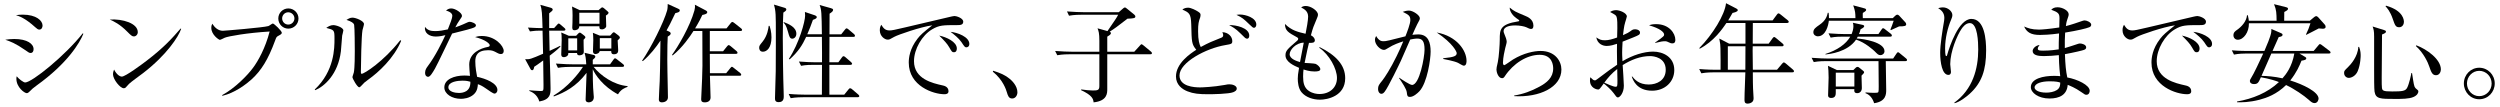 <?xml version="1.0" encoding="utf-8"?>
<!-- Generator: Adobe Illustrator 22.1.0, SVG Export Plug-In . SVG Version: 6.00 Build 0)  -->
<svg version="1.1" id="レイヤー_1" xmlns="http://www.w3.org/2000/svg" xmlns:xlink="http://www.w3.org/1999/xlink" x="0px"
	 y="0px" width="702px" height="30px" viewBox="0 0 702 30" style="enable-background:new 0 0 702 30;" xml:space="preserve">
<g>
	<g>
		<path d="M8.619,14.88c-0.42,0-0.69-0.21-1.44-0.75c-2.88-2.01-4.35-2.52-5.7-2.97c0.81-0.12,1.5-0.21,2.55-0.21
			c3.63,0,5.4,1.38,5.4,2.85C9.429,14.49,9.099,14.88,8.619,14.88z M11.019,8.31c-0.33,0-0.66-0.24-1.08-0.63
			c-2.91-2.64-4.589-3.15-5.459-3.42c0.66-0.09,1.17-0.15,1.89-0.15c3.84,0,5.58,1.71,5.58,3.06
			C11.949,7.62,11.739,8.31,11.019,8.31z M10.329,23.97c-1.14,0.84-1.26,0.96-2.04,1.74c-0.21,0.24-0.51,0.45-0.78,0.45
			c-0.63,0-2.91-1.65-2.91-4.05c0-0.24,0.03-0.42,0.09-0.69c0.6,0.78,1.92,1.74,2.37,1.74c1.92,0,11.31-7.62,16.169-13.8l0.18,0.12
			C22.388,12.06,18.938,17.79,10.329,23.97z"/>
		<path d="M37.581,10.23c-0.51,0-0.87-0.36-1.83-1.32c-2.1-2.13-3.78-2.91-4.92-3.42c3.6-0.24,7.86,1.05,7.86,3.54
			C38.69,9.69,38.181,10.23,37.581,10.23z M40.19,20.52c-0.63,0.48-3.45,2.52-3.96,3.03c-0.15,0.15-0.81,0.9-0.96,1.05
			c-0.12,0.12-0.36,0.18-0.51,0.18c-1.05,0-3.03-2.52-3.03-3.93c0-0.54,0.18-0.99,0.3-1.32c0.69,1.35,1.56,1.98,2.19,1.98
			c0.99,0,5.64-3.45,6.93-4.44c4.83-3.69,7.14-6.27,9.57-9.06l0.15,0.09C50.15,10.29,46.79,15.45,40.19,20.52z"/>
		<path d="M78.176,10.051c-0.54,0.3-0.57,0.36-0.93,1.35c-1.98,5.37-3.87,8.37-6.57,10.86c-1.53,1.38-4.74,3.84-8.25,4.649
			l-0.03-0.21c3.6-1.95,7.14-5.58,8.67-7.68c1.41-1.89,3.45-5.52,4.649-10.169c-6.18,0.36-11.609,1.32-12.599,1.74
			c-0.21,0.09-1.17,0.6-1.38,0.6c-0.27,0-2.4-1.41-2.4-3.36c0-0.54,0.12-0.87,0.27-1.17c0.66,1.05,1.65,1.98,2.97,1.98
			c0.42,0,11.339-0.9,12.779-1.32c0.24-0.06,1.05-0.72,1.26-0.72c0.33,0,2.52,2.07,2.52,2.61C79.136,9.51,78.806,9.72,78.176,10.051
			z M80.966,8.04c-1.56,0-2.82-1.26-2.82-2.85c0-1.56,1.26-2.82,2.82-2.82s2.85,1.26,2.85,2.82
			C83.816,6.781,82.526,8.04,80.966,8.04z M80.937,3.45c-0.96,0-1.71,0.78-1.71,1.71c0,0.96,0.75,1.74,1.71,1.74
			s1.74-0.78,1.74-1.74C82.676,4.231,81.896,3.45,80.937,3.45z"/>
		<path d="M96.083,9.99c-0.06,0.69-0.3,3.78-0.36,4.41c-0.78,6.45-4.65,9.87-7.2,10.919l-0.15-0.18c5.55-5.22,5.55-11.7,5.55-14.22
			c0-2.49-0.03-2.49-2.31-3.09c0.48-0.33,1.14-0.78,1.98-0.78c0.78,0,2.82,0.66,2.82,1.5C96.414,8.79,96.114,9.781,96.083,9.99z
			 M103.374,22.38c-1.02,0.72-1.11,0.84-1.89,1.68c-0.15,0.15-0.42,0.45-0.6,0.45c-0.57,0-1.92-2.459-1.92-2.85
			c0-0.21,0.36-1.11,0.39-1.32c0.27-1.26,0.27-5.16,0.27-5.97c0-1.11-0.03-6.66-0.18-7.38c-0.12-0.54-0.72-0.93-2.16-1.41
			c0.39-0.24,0.99-0.63,1.68-0.63c0.9,0,3.24,0.9,3.24,1.8c0,0.27-0.36,1.47-0.42,1.71c-0.3,1.53-0.45,9.93-0.45,11.76
			c0,0.12,0,0.51,0.21,0.51c0.72,0,6.15-3.45,10.859-9.45l0.24,0.18C110.603,16.38,106.283,20.31,103.374,22.38z"/>
		<path d="M133.164,7.71c-0.48,0.24-2.82,0.9-6.209,1.71c-0.78,1.56-4.05,8.52-4.83,9.87c-0.69,1.17-1.32,2.28-1.92,2.28
			c-0.21,0-0.84-0.12-0.84-1.14c0-0.84,0.42-1.38,0.72-1.8c2.16-2.85,4.08-6.81,4.979-8.76c-0.66,0.15-1.56,0.39-2.7,0.39
			c-1.77,0-3.27-0.93-3.03-2.73c0.72,1.02,1.71,1.2,2.91,1.2c1.08,0,2.31-0.21,3.51-0.48c0.69-1.71,1.26-3.18,1.26-3.81
			c0-0.33-0.18-1.05-1.77-1.47c0.45-0.39,0.87-0.6,1.47-0.6c1.17,0,3,1.26,3,2.04c0,0.3,0,0.3-0.75,1.38
			c-0.42,0.6-0.66,1.02-1.11,1.89c0.6-0.21,1.62-0.57,2.25-0.87c1.32-0.6,1.47-0.69,1.83-0.69c0.39,0,1.71,0.42,1.71,0.99
			C133.644,7.41,133.404,7.591,133.164,7.71z M140.664,15.18c-0.18,0-0.51-0.03-1.05-0.33c-1.02-0.54-1.38-0.75-2.55-0.75
			c-3.15,0-3.6,1.71-3.6,3.12c0,1.74,0.33,3.42,0.51,4.35c2.4,0.51,5.7,1.77,5.7,3.72c0,0.45-0.3,0.99-0.84,0.99
			c-0.36,0-1.56-0.84-2.31-1.38c-1.2-0.84-1.74-1.05-2.34-1.26c-0.03,0.63-0.09,1.89-1.14,2.85c-1.229,1.14-2.939,1.26-3.629,1.26
			c-2.49,0-4.65-1.35-4.65-3.21c0-2.25,2.73-3.33,5.64-3.33c0.66,0,1.11,0.06,1.56,0.09c-0.09-1.05-0.21-2.46-0.21-3.15
			c0-3.3,3.18-4.59,5.25-4.98c0.24-0.06,0.51-0.12,0.51-0.48c0-0.39-1.08-1.5-4.11-2.28c0.45-0.15,1.02-0.3,1.92-0.3
			c3.72,0,6.12,2.79,6.12,4.2C141.443,14.85,141.144,15.18,140.664,15.18z M129.834,22.65c-1.14,0-3.93,0.24-3.93,1.86
			c0,1.26,1.92,1.59,2.94,1.59c1.05,0,3.33-0.27,3.24-3.15C131.514,22.8,131.034,22.65,129.834,22.65z"/>
		<path d="M158.289,8.611h-4.08l0.12,5.669c1.92-0.87,2.28-1.08,2.94-1.41l0.12,0.18c-0.42,0.45-1.02,1.05-3.03,2.58
			c0.15,5.07,0.24,7.8,0.24,9.12c0,1.59,0,3.18-3.15,3.75c-0.6-2.1-2.25-2.73-2.82-2.97v-0.18c0.45,0.03,2.52,0.21,3.18,0.21
			c0.81,0,0.81-0.09,0.81-1.71c0-1.74-0.06-5.04-0.09-6.87c-1.5,1.11-2.01,1.44-2.52,1.77c-0.09,0.45-0.18,0.96-0.54,0.96
			s-0.42-0.18-0.57-0.45l-1.44-2.64c1.26,0.09,1.65-0.06,5.04-1.53l-0.15-6.479h-0.99c-0.45,0-1.47,0.03-2.55,0.21l-0.57-1.08
			c1.62,0.12,3.51,0.15,3.6,0.15h0.51c-0.12-3.99-0.15-5.25-0.63-6.54l2.79,0.78c0.57,0.15,0.69,0.36,0.69,0.57
			c0,0.24-0.24,0.48-0.99,1.05v4.14h1.38l0.9-0.99c0.12-0.15,0.27-0.3,0.39-0.3c0.15,0,0.3,0.12,0.54,0.33l1.05,0.9
			c0.18,0.18,0.3,0.27,0.3,0.48C158.769,8.58,158.499,8.611,158.289,8.611z M173.528,26.49c-4.26-2.28-6.36-5.459-7.08-7.05
			c0,1.17,0,4.77,0.24,7.11c0.03,0.18,0.06,0.51,0.06,0.72c0,1.44-1.32,1.47-1.44,1.47c-0.15,0-0.87-0.03-0.87-0.78
			c0-1.08,0.27-6.3,0.27-7.5c-2.85,3.78-6.06,5.49-9.209,6.63l-0.06-0.24c4.05-2.43,6.96-6.06,8.25-8.07h-3.479
			c-0.72,0-2.22,0.03-3.54,0.27l-0.57-1.2c2.34,0.18,4.08,0.21,4.59,0.21h3.93c-0.12-1.89-0.18-2.13-0.48-3.24l2.61,0.63
			c0.24,0.06,0.42,0.24,0.42,0.51c0,0.21-0.42,0.57-0.72,0.84v1.26h4.859l0.93-1.29c0.18-0.24,0.3-0.39,0.45-0.39
			c0.24,0,0.39,0.18,0.57,0.3l1.68,1.32c0.12,0.09,0.3,0.27,0.3,0.45c0,0.3-0.3,0.33-0.45,0.33h-8.1c1.98,2.46,5.58,5.04,9.51,5.4
			l0.03,0.21C175.418,24.69,174.368,25.08,173.528,26.49z M163.869,11.16c-0.03,0.54,0.06,2.97,0.06,3.45c0,0.9-1.17,0.93-1.23,0.93
			c-0.63,0-0.66-0.39-0.66-0.66h-2.46c0,0.27,0,0.42-0.09,0.57c-0.21,0.39-0.75,0.6-1.14,0.6c-0.75,0-0.75-0.57-0.75-0.84
			c0-0.6,0.12-3.3,0.12-3.84c0-1.38-0.03-1.68-0.12-2.25l2.13,0.93h2.04l0.6-0.63c0.18-0.18,0.3-0.27,0.45-0.27
			c0.09,0,0.27,0.12,0.33,0.15l0.93,0.72c0.03,0.03,0.3,0.24,0.3,0.45C164.378,10.65,164.079,10.95,163.869,11.16z M162.069,10.77
			h-2.49v3.39h2.49V10.77z M170.138,4.35c0.03,0.48,0.09,2.58,0.09,3c0,0.45-0.66,0.9-1.14,0.9c-0.78,0-0.78-0.3-0.78-0.87h-5.64
			c-0.03,1.05-1.17,1.11-1.32,1.11c-0.27,0-0.66-0.03-0.66-0.75c0-0.21,0.06-1.17,0.06-1.38c0.03-0.54,0.03-1.23,0.03-1.98
			c0-1.08-0.03-1.59-0.15-2.55l2.16,1.02h5.28l0.63-0.54c0.12-0.12,0.27-0.24,0.39-0.24s0.27,0.03,0.51,0.24l0.84,0.72
			c0.24,0.21,0.45,0.42,0.45,0.54C170.888,3.87,170.408,4.231,170.138,4.35z M168.338,3.571h-5.67v3.09h5.67V3.571z M173.438,11.34
			c0,0.45,0.15,2.37,0.15,2.76c0,0.42-0.09,1.14-1.2,1.14c-0.81,0-0.75-0.63-0.75-0.9h-3.24c-0.12,0.69-0.99,0.84-1.2,0.84
			c-0.51,0-0.69-0.39-0.69-0.78c0-0.48,0.09-2.67,0.09-3.12c0-1.02-0.06-1.62-0.12-2.07l1.92,0.78h2.94l0.63-0.69
			c0.12-0.15,0.27-0.24,0.39-0.24s0.24,0.09,0.36,0.18l1.02,0.78c0.18,0.12,0.33,0.39,0.33,0.51
			C174.068,10.8,173.768,11.04,173.438,11.34z M171.668,10.71h-3.24v2.91h3.24V10.71z"/>
		<path d="M187.917,8.88c0.06,0.03,0.42,0.21,0.42,0.54c0,0.36-0.48,0.63-0.84,0.87c-0.06,1.29-0.12,2.76-0.12,6.39
			c0,0.81,0.06,5.4,0.15,8.97c0,0.57,0.03,1.29,0.03,1.68c0,1.08-1.05,1.41-1.65,1.41c-0.81,0-0.9-0.48-0.9-0.81
			c0-0.81,0.21-4.38,0.24-5.13c0.09-2.28,0.09-3.18,0.21-11.399c-1.17,1.77-2.88,4.02-4.95,5.76l-0.21-0.12
			c2.52-3.629,6.09-10.77,7.02-14.069c0.15-0.51,0.18-1.23,0.18-1.86l2.91,1.32c0.3,0.12,0.48,0.27,0.48,0.48
			c0,0.42-0.36,0.57-1.26,0.78c-1.17,2.52-1.92,3.9-2.46,4.86L187.917,8.88z M194.727,8.7c-0.9,1.44-3.06,4.62-5.85,6.87l-0.18-0.15
			c1.77-2.46,5.04-7.98,6.3-12.479c0.12-0.45,0.21-1.05,0.12-1.62l3.09,1.62c0.15,0.09,0.39,0.24,0.39,0.45
			c0,0.51-0.66,0.66-1.38,0.81c-0.36,0.78-0.93,1.95-2.04,3.78h8.82l1.17-1.47c0.18-0.21,0.33-0.36,0.45-0.36
			c0.15,0,0.42,0.18,0.57,0.3l1.89,1.5c0.12,0.09,0.3,0.24,0.3,0.45c0,0.27-0.27,0.3-0.48,0.3h-8.58v5.7h3.72l1.11-1.38
			c0.18-0.21,0.33-0.36,0.48-0.36c0.15,0,0.39,0.18,0.54,0.3l1.65,1.38c0.15,0.15,0.27,0.27,0.27,0.48c0,0.27-0.24,0.3-0.45,0.3
			h-7.32c0,0.87,0.03,4.65,0.03,5.43h4.56l1.17-1.44c0.18-0.21,0.3-0.36,0.45-0.36s0.33,0.18,0.54,0.33l1.77,1.41
			c0.21,0.18,0.3,0.33,0.3,0.48c0,0.27-0.27,0.3-0.45,0.3h-8.339c0.03,0.96,0.18,5.22,0.18,6.09c0,0.96-0.72,1.38-1.65,1.38
			c-0.69,0-0.99-0.24-0.99-0.87c0-0.18,0.03-0.48,0.03-0.6c0.18-3.24,0.33-7.56,0.33-8.82c0-0.42-0.03-9.3-0.03-9.75H194.727z"/>
		<path d="M214.228,14.52c-0.96,0-1.05-0.84-1.05-1.08c0-0.57,0.12-0.72,0.93-1.71c1.44-1.77,1.65-3.81,1.74-4.47h0.24
			c0.21,0.66,0.54,1.71,0.54,3.24C216.627,13.41,215.337,14.52,214.228,14.52z M219.957,3.541c-0.06,1.29-0.15,3.03-0.15,7.109
			c0,3.6,0.09,11.1,0.24,15.12c0.03,0.51,0.03,1.11,0.03,1.26c0,0.51,0,1.65-1.41,1.65c-0.99,0-1.05-0.57-1.05-1.11
			c0-0.21,0.18-6.81,0.21-7.56c0.03-0.6,0.03-6.33,0.03-7.35v-3c0-5.52,0-6.54-0.54-8.37l2.91,0.87c0.39,0.12,0.57,0.24,0.57,0.51
			C220.797,2.97,220.437,3.24,219.957,3.541z M222.477,10.86c-0.69,0-0.84-0.6-1.2-1.89c-0.51-1.89-0.9-2.28-1.26-2.58l0.09-0.18
			c1.29,0.51,3.51,1.38,3.51,3.27C223.617,10.38,222.987,10.86,222.477,10.86z M240.836,27.3h-15.27c-0.39,0-2.07,0-3.54,0.27
			l-0.57-1.2c1.98,0.18,4.05,0.21,4.59,0.21h4.74c0.03-1.32,0.03-7.17,0.03-8.37h-2.34c-0.75,0-2.19,0-3.54,0.27l-0.6-1.2
			c1.86,0.15,3.72,0.21,4.62,0.21h1.86c0.03-2.01,0-2.52-0.03-7.14h-4.41c-1.08,2.31-2.16,4.08-4.65,6.33l-0.21-0.15
			c2.88-4.35,4.56-10.53,4.56-12.149c0-0.12,0-0.39-0.06-1.02l2.85,0.96c0.24,0.09,0.48,0.24,0.48,0.51s-0.3,0.48-1.08,0.75
			c-0.54,1.56-0.99,2.67-1.59,4.05h4.11c-0.09-6.06-0.09-6.75-0.63-8.219l3.12,0.87c0.33,0.09,0.66,0.21,0.66,0.48
			c0,0.39-0.36,0.66-0.99,1.08c0,0.63-0.03,4.74-0.03,5.79h3.3l1.05-1.32c0.18-0.24,0.33-0.36,0.45-0.36s0.33,0.12,0.54,0.3
			l1.56,1.32c0.15,0.12,0.27,0.33,0.27,0.48c0,0.21-0.21,0.3-0.45,0.3h-6.72c-0.03,4.29-0.03,4.77-0.03,7.14h2.52l0.99-1.35
			c0.18-0.27,0.3-0.36,0.48-0.36c0.15,0,0.3,0.09,0.54,0.3l1.56,1.35c0.15,0.12,0.3,0.36,0.3,0.48c0,0.18-0.27,0.3-0.45,0.3h-5.939
			v8.37h4.169l1.14-1.41c0.27-0.33,0.36-0.39,0.51-0.39c0.12,0,0.3,0.03,0.66,0.36l1.62,1.38c0.15,0.15,0.3,0.3,0.3,0.48
			C241.286,27.179,241.076,27.3,240.836,27.3z"/>
		<path d="M268.709,7.051c-3.84,0-4.98,0-6.99,1.2c-2.79,1.65-5.07,5.52-5.07,8.94c0,5.01,5.28,6.18,7.98,6.78
			c0.45,0.09,1.71,0.36,1.71,1.65c0,0.78-0.75,0.84-1.14,0.84c-3.09,0-10.02-2.28-10.02-8.88c0-1.29,0.24-3.87,2.46-6.72
			c0.84-1.08,1.56-1.71,4.14-3.75c-3.18,0.42-9.6,2.64-10.62,3.209c-1.29,0.75-1.44,0.81-1.92,0.81c-0.75,0-2.19-0.9-2.19-2.64
			c0-0.78,0.21-1.17,0.42-1.53c0.57,0.9,1.02,1.59,2.34,1.59c0.6,0,1.38-0.15,4.41-0.87c3.57-0.87,9.33-2.16,12.899-3.03
			c0.3-0.06,0.72-0.15,0.96-0.15c0.45,0,2.4,0.57,2.4,1.59C270.479,7.051,269.549,7.051,268.709,7.051z M267.869,14.67
			c-0.51,0-0.6-0.12-1.32-1.38c-0.6-1.05-1.38-1.86-2.82-3.3c2.01,0.42,4.95,1.74,4.95,3.63
			C268.679,14.13,268.499,14.67,267.869,14.67z M271.379,13.29c-0.45,0-0.54-0.15-1.41-1.47c-0.72-1.05-2.07-2.16-3.06-2.88
			c1.92,0.18,5.28,1.41,5.28,3.39C272.189,13.17,271.559,13.29,271.379,13.29z"/>
		<path d="M284.22,27.659c-0.96,0-1.2-0.78-1.5-1.77c-0.18-0.63-1.05-3.45-3.93-5.76l0.09-0.27c2.1,0.69,3.33,1.17,4.77,2.37
			c0.51,0.45,2.04,1.89,2.04,3.69C285.689,26.76,285.15,27.659,284.22,27.659z"/>
		<path d="M323.009,15.24h-12.089v9.78c0,1.14,0,3.33-3.84,3.72c-0.09-0.9-0.3-1.95-3.51-3.42l0.03-0.21
			c1.32,0.18,2.34,0.3,3.27,0.3c1.41,0,1.83-0.12,1.83-1.26v-8.91h-8.28c-0.54,0-2.1,0-3.54,0.27l-0.6-1.2
			c1.86,0.15,3.72,0.21,4.62,0.21h7.8v-3.03c0-2.22-0.21-2.73-0.51-3.54l2.79,0.78c2.19-3.21,2.61-3.78,3-4.59H303.72
			c-0.54,0-2.07,0-3.54,0.27l-0.57-1.2c1.86,0.15,3.69,0.21,4.59,0.21h9.959l1.17-1.02c0.3-0.24,0.36-0.3,0.57-0.3
			c0.12,0,0.24,0.09,0.51,0.3l2.1,1.71c0.24,0.21,0.3,0.39,0.3,0.51c0,0.45-0.36,0.57-2.22,0.63c-3.09,2.37-3.42,2.64-5.01,3.66
			c0.21,0.06,0.36,0.24,0.36,0.39c0,0.39-0.48,0.66-1.02,0.99v4.23h7.59l1.56-1.71c0.27-0.27,0.33-0.39,0.45-0.39
			c0.15,0,0.3,0.12,0.57,0.33l2.07,1.71c0.15,0.12,0.3,0.27,0.3,0.48C323.459,15.21,323.219,15.24,323.009,15.24z"/>
		<path d="M346.292,25.89c-1.26,0.51-5.879,0.57-6.99,0.57c-2.64,0-4.169-0.15-5.85-0.81c-1.47-0.57-3.24-1.83-3.24-4.17
			c0-3.72,4.02-6.419,5.7-7.5c-1.29-1.59-1.29-2.1-1.41-7.11c-0.09-3.09-0.6-3.33-2.49-4.17c0.42-0.39,1.05-0.54,1.62-0.54
			c0.78,0,2.16,0.69,2.79,1.11c0.6,0.39,0.69,0.57,0.69,0.96c0,0.3-0.09,0.63-0.12,0.72c-0.39,1.05-0.57,1.68-0.57,3.84
			c0,2.52,0.36,3.69,0.75,4.41c2.34-1.26,3.12-1.56,5.76-2.61c0.36-0.15,0.54-0.33,0.54-0.72c0-0.3-0.15-0.6-0.24-0.84
			c1.74,0.06,2.79,1.32,2.79,2.46c0,0.84-0.21,0.87-1.95,1.17c-5.4,0.9-12.87,4.859-12.87,8.52c0,3.09,4.08,3.36,5.79,3.36
			c0.51,0,3.81-0.12,6.899-0.69c0.75-0.15,0.96-0.18,1.35-0.18c0.87,0,2.04,0.39,2.04,1.2
			C347.282,25.35,346.922,25.62,346.292,25.89z M350.192,10.86c-0.42,0-0.54-0.15-1.89-1.5c-1.35-1.35-2.31-1.86-3.18-2.31
			c1.92-0.06,5.67,0.75,5.67,2.94C350.792,10.41,350.642,10.86,350.192,10.86z M352.142,7.801c-0.3,0-0.42-0.09-1.32-0.96
			c-1.59-1.53-1.979-1.89-3.63-2.67c0.39-0.06,0.66-0.09,1.02-0.09c1.56,0,4.56,0.9,4.56,2.82
			C352.772,7.44,352.472,7.801,352.142,7.801z"/>
		<path d="M370.655,27.99c-1.89,0-3.99-0.63-5.22-2.13c-0.87-1.08-1.02-2.79-1.02-3.75c0-0.84,0.06-1.29,0.36-3.06
			c-1.41-0.6-3.81-1.65-3.81-3.51c0-1.29,0.54-1.74,3.21-4.05c0.33-0.27,0.36-0.42,0.36-0.57c0-0.21-0.09-0.33-0.33-0.45
			c-2.49-1.35-3.36-1.86-3.39-3.75c1.83,1.83,3.6,2.25,5.79,2.76c0.3-1.44,0.72-3.84,0.72-4.8c0-1.5-1.02-2.1-1.95-2.58
			c0.27-0.21,0.6-0.42,1.29-0.42c1.44,0,3.42,1.35,3.42,2.43c0,0.39-0.12,0.63-0.45,1.44c-0.75,1.74-0.96,2.22-1.53,4.35
			c0.75,0.39,1.11,0.96,1.11,1.38c0,0.81-0.81,0.78-1.65,0.75c-0.39,1.56-0.45,1.83-1.23,5.64c0.51,0.03,2.67,0.12,3.09,0.27
			c0.51,0.21,1.32,0.9,1.32,1.47s-0.75,0.66-1.65,0.66c-1.41,0-2.61-0.42-3.06-0.57c-0.06,0.45-0.12,1.08-0.12,2.01
			c0,1.77,0.3,3.15,1.65,4.05c1.05,0.69,2.19,0.84,2.94,0.84c2.88,0,4.92-1.8,4.92-4.5c0-2.61-2.16-6.569-4.98-8.489l0.12-0.18
			c4.53,2.25,7.17,5.01,7.17,8.729C377.735,27,372.726,27.99,370.655,27.99z M362.136,15.24c0,1.29,1.95,1.92,2.91,2.19
			c0.21-1.11,0.54-2.94,1.05-5.459C363.846,12.03,362.136,14.01,362.136,15.24z"/>
		<path d="M398.574,25.62c-0.6,0.63-1.71,1.59-2.64,1.59c-0.75,0-0.81-0.36-0.9-1.26c-0.09-0.96-1.32-2.76-2.16-3.99l0.03-0.15
			c0.66,0.48,3,2.04,3.6,2.04c2.1,0,3.51-7.8,3.51-9.9c0-2.4-0.63-3.12-2.04-3.12c-0.63,0-1.53,0.18-1.98,0.27
			c-0.42,0.96-2.31,5.28-2.64,6c-0.21,0.48-3.57,7.47-4.53,8.64c-0.3,0.39-0.57,0.6-0.93,0.6c-0.48,0-0.93-0.51-0.93-1.35
			c0-0.9,0.21-1.17,1.229-2.43c0.69-0.87,2.31-3.36,3.99-6.81c0.66-1.35,1.29-2.73,1.86-4.14c-1.14,0.36-2.79,0.93-4.17,1.83
			c-0.72,0.45-0.96,0.57-1.29,0.57c-0.96,0-2.49-1.41-2.49-2.82c0-0.51,0.18-0.78,0.33-1.08c0.75,1.35,1.5,1.47,2.04,1.47
			c0.33,0,0.81-0.03,1.74-0.27c0.45-0.12,2.97-0.75,4.44-1.11c0.479-1.2,1.38-3.51,1.38-4.56c0-1.23-0.51-1.5-2.13-2.31
			c0.33-0.12,0.99-0.36,1.74-0.36c1.14,0,3.06,1.32,3.06,2.13c0,0.36-0.06,0.51-0.75,1.74c-0.18,0.3-0.9,1.95-1.35,2.94
			c0.39-0.03,0.99-0.12,1.65-0.12c2.85,0,3.48,2.34,3.48,4.83C401.724,16.59,400.793,23.22,398.574,25.62z M411.023,18.45
			c-0.3,0-1.38-0.69-1.62-0.81c-1.14-0.54-3.869-1.02-4.14-1.08v-0.21c3.03-0.3,3.78-0.6,3.78-1.44c0-0.33-0.96-2.67-5.61-5.79
			c5.61,1.02,8.37,5.04,8.37,7.979C411.803,17.34,411.803,18.45,411.023,18.45z"/>
		<path d="M425.184,27v-0.18c2.49-0.39,4.86-1.26,7.05-2.46c2.13-1.14,3.9-2.58,3.9-5.13c0-0.81-0.181-3.84-3.78-3.84
			c-3.569,0-7.409,2.4-9.81,6.03c-0.149,0.24-0.359,0.54-0.75,0.54c-1.109,0-1.59-1.77-1.59-2.4c0-0.48,0.061-0.66,0.39-2.16
			c0.301-1.38,0.54-5.01,0.54-6.3c0-2.73,0-4.29,5.19-5.1c0.18-0.03,0.27-0.06,0.27-0.21c0-0.15-0.09-0.21-0.81-0.69
			c-0.84-0.57-1.89-1.8-1.86-2.97c1.29,1.05,1.53,1.14,4.32,2.31c0.66,0.27,2.34,0.96,2.34,2.76c0,0.66-0.24,0.93-0.63,0.93
			c-0.42,0-0.69-0.15-1.38-0.48c-0.54-0.24-1.8-0.51-3.12-0.51c-2.28,0-3.24,0.72-3.24,1.59c0,0.3,0.061,0.48,0.66,1.98
			c0.15,0.42,0.21,0.84,0.21,1.05c0,0.3-0.359,1.5-0.42,1.77c-0.15,0.63-0.63,2.7-0.63,4.08c0,0.18,0.03,0.69,0.39,0.69
			c0.181,0,2.04-1.35,2.431-1.59c2.999-1.83,5.97-2.4,7.739-2.4c4.109,0,5.85,2.88,5.85,5.22
			C438.444,24.48,432.325,27.42,425.184,27z"/>
		<path d="M463.926,25.469c-4.29,0-5.37-2.939-5.729-3.959l0.149-0.03c0.601,0.75,1.8,2.25,4.62,2.25c2.25,0,4.77-1.14,4.77-4.14
			c0-3.42-3.329-3.84-4.38-3.84c-2.76,0-5.369,1.05-7.709,2.52c0.06,0.9,0.33,4.95,0.33,5.79c0,2.01-1.11,3.3-1.681,3.3
			c-0.33,0-0.569-0.33-1.199-1.23c-0.75-1.02-2.25-2.31-2.761-2.7c-1.109,1.53-1.229,1.71-1.59,1.71c-0.33,0-2.279-0.39-2.279-2.52
			c0-0.39,0.029-0.66,0.09-0.93c0.72,0.69,0.899,0.87,1.29,0.87c0.21,0,0.3-0.06,0.779-0.42c3.21-2.4,3.78-2.85,5.46-3.96
			c-0.06-3.87-0.06-4.32-0.029-5.88c-0.811,0.27-1.83,0.6-2.91,0.6s-2.58-0.57-2.91-2.4c0.87,0.57,1.26,0.81,2.46,0.81
			c1.05,0,2.22-0.36,3.39-0.78c0-0.54,0.061-2.07,0.061-2.58c0.029-0.78,0-2.7-0.21-3.21c-0.21-0.51-0.36-0.57-1.83-1.38
			c0.72-0.51,1.529-0.51,1.71-0.51c0.96,0,3,0.78,3,1.77c0,0.21-0.45,1.56-0.48,1.68c-0.33,0.96-0.54,3.09-0.6,3.57
			c1.2-0.51,1.68-0.81,2.04-1.08c0.6-0.45,0.779-0.57,1.409-0.57c0.75,0,1.32,0.42,1.32,0.87c0,0.63-0.18,0.72-1.95,1.44
			c-1.26,0.51-2.13,0.87-2.939,1.17c-0.09,1.5-0.12,2.58-0.12,3c0,0.6,0,0.78,0.09,2.49c2.85-1.71,6.03-2.7,8.609-2.7
			c2.79,0,5.94,1.5,5.94,5.19C470.136,23.01,467.466,25.469,463.926,25.469z M454.147,21.06c-0.03-0.72-0.03-1.23-0.03-1.68
			c-1.56,1.23-2.61,2.43-3.63,3.84c0.57,0.27,2.55,1.14,3.12,1.14c0.569,0,0.569-0.18,0.569-1.86
			C454.176,22.32,454.147,21.3,454.147,21.06z M469.626,12.18c-0.391,0-0.511-0.03-1.53-0.51c-0.18-0.09-0.42-0.09-0.6-0.09
			c-0.631,0-1.141,0.09-2.73,0.48v-0.12c2.52-1.74,2.52-1.89,2.52-2.25c0-0.63-1.109-1.71-4.229-2.58c0.63-0.27,1.23-0.33,2.01-0.33
			c3.601,0,5.37,2.55,5.37,4.41C470.436,11.43,470.436,12.18,469.626,12.18z"/>
		<path d="M503.294,20.31h-11.1c0.03,2.73,0,3.15,0.061,4.53c0,0.42,0.149,2.28,0.149,2.67c0,0.36,0,0.9-0.569,1.26
			c-0.421,0.27-0.87,0.33-1.08,0.33c-0.9,0-0.9-0.6-0.9-1.14c0-2.13,0.21-5.52,0.24-7.65h-8.819c-0.391,0-2.07,0-3.54,0.27
			l-0.601-1.2c2.011,0.18,4.05,0.21,4.62,0.21h1.38c0.03-0.99,0-3.93-0.03-5.91c0-0.93-0.06-1.47-0.329-2.85l2.789,1.44h4.561V6.45
			h-5.34c-1.2,1.74-3.51,5.13-7.5,7.229l-0.12-0.18c3.75-3.81,7.17-9.36,7.5-12.6l2.909,1.5c0.211,0.12,0.391,0.27,0.391,0.45
			c0,0.48-1.08,0.69-1.47,0.78c-0.63,1.14-0.931,1.59-1.23,2.1h12.479l1.2-1.62c0.149-0.18,0.27-0.36,0.45-0.36
			c0.149,0,0.3,0.09,0.569,0.3l2.011,1.62c0.149,0.12,0.3,0.27,0.3,0.45c0,0.27-0.271,0.33-0.48,0.33h-9.6
			c0,0.9-0.03,4.98-0.03,5.82h4.471l1.079-1.5c0.181-0.24,0.33-0.39,0.45-0.39c0.15,0,0.3,0.12,0.57,0.33l1.8,1.5
			c0.24,0.18,0.3,0.33,0.3,0.45c0,0.3-0.24,0.33-0.45,0.33h-8.22c0,0.18-0.029,1.08-0.029,1.17c0,0.18,0.06,4.56,0.06,5.43h6.78
			l1.439-1.71c0.24-0.27,0.36-0.36,0.48-0.36c0.149,0,0.3,0.12,0.54,0.3l2.01,1.71c0.149,0.15,0.3,0.27,0.3,0.48
			C503.745,20.28,503.474,20.31,503.294,20.31z M485.175,12.99v6.6h4.92c0-1.38,0.03-5.49,0.03-6.6H485.175z"/>
		<path d="M535.046,17.16h-5.52c0,1.29,0.12,6.93,0.12,8.07s0,3.27-3.391,3.75c-0.39-1.29-1.17-2.37-2.43-2.82l0.03-0.21
			c0.72,0.06,1.56,0.12,2.399,0.12c0.78,0,1.05-0.03,1.17-0.21c0.12-0.15,0.12-1.05,0.12-1.62c0-0.9-0.03-4.53-0.06-7.08h-14.64
			c-0.54,0-2.1,0-3.54,0.27l-0.6-1.2c1.859,0.15,3.72,0.21,4.619,0.21h18.27l0.93-1.38c0.091-0.15,0.271-0.39,0.45-0.39
			c0.181,0,0.391,0.21,0.54,0.33l1.68,1.38c0.15,0.12,0.301,0.27,0.301,0.45C535.497,17.13,535.256,17.16,535.046,17.16z
			 M533.276,7.41c-0.329,0.12-1.949,0.87-2.31,1.05l-0.149-0.15c0.18-0.39,0.659-1.62,0.93-2.49h-18.209
			c-0.12,1.23-0.841,4.38-3.12,4.38c-0.601,0-1.23-0.45-1.23-1.14c0-0.9,0.66-1.35,1.74-2.1c1.77-1.2,2.13-2.52,2.31-3.36h0.24
			c0.061,0.48,0.09,0.9,0.09,1.5h7.439c-0.029-1.47-0.029-1.92-0.63-3.6l3.24,0.87c0.24,0.06,0.39,0.24,0.39,0.39
			c0,0.21-0.06,0.36-0.93,0.87c-0.03,0.54-0.03,0.69,0,1.47h8.399l0.721-0.69c0.18-0.15,0.39-0.3,0.54-0.3
			c0.18,0,0.42,0.12,0.569,0.3l1.771,1.92c0.06,0.09,0.18,0.27,0.18,0.48C535.256,7.29,534.836,7.41,533.276,7.41z M530.787,10.29
			h-9.12c-0.09,0.15-0.18,0.3-0.3,0.51c2.01,0.12,7.8,1.05,7.8,3.57c0,0.66-0.57,1.11-1.08,1.11c-0.66,0-0.81-0.21-1.71-1.11
			c-0.18-0.18-2.67-2.49-5.189-3.24c-2.43,3.54-7.5,4.05-8.58,4.17l-0.029-0.15c3.329-1.05,5.76-2.76,6.989-4.86h-1.979
			c-0.75,0-2.19,0-3.54,0.27l-0.601-1.2c1.86,0.15,3.72,0.21,4.62,0.21h1.86c0.3-0.75,0.51-1.44,0.51-2.22
			c0-0.42-0.061-0.66-0.15-0.96l2.76,0.6c0.181,0.03,0.42,0.15,0.42,0.36s-0.18,0.45-1.02,0.87c-0.15,0.6-0.24,0.9-0.45,1.35h5.46
			l0.87-1.26c0.12-0.15,0.27-0.39,0.42-0.39c0.18,0,0.36,0.12,0.57,0.3l1.619,1.26c0.24,0.18,0.301,0.33,0.301,0.48
			C531.237,10.23,530.997,10.29,530.787,10.29z M522.716,21.24c0,0.51,0.091,2.94,0.091,3.479c0,0.81-0.48,1.44-1.29,1.44
			c-0.96,0-0.87-0.69-0.811-1.14h-5.22v0.87c0,0.63,0,1.62-1.29,1.62c-0.33,0-0.87-0.09-0.87-0.75c0-0.24,0.15-4.17,0.15-4.95
			c0-1.38-0.09-2.79-0.18-3.33l2.52,1.2h4.59l0.75-0.72c0.09-0.09,0.271-0.18,0.42-0.18c0.18,0,0.33,0.06,0.45,0.18l1.08,0.87
			c0.149,0.12,0.33,0.27,0.33,0.45C523.437,20.49,523.256,20.7,522.716,21.24z M520.707,20.4h-5.22v3.9h5.22V20.4z"/>
		<path d="M553.086,26.34c-0.99,0.9-2.88,2.34-4.26,2.64l-0.06-0.15c5.189-3.75,6.72-9.54,6.72-14.909c0-1.98-0.12-7.44-2.37-7.44
			c-1.2,0-2.04,1.23-2.311,1.62c-1.199,1.74-3.18,6.33-3.18,9.93c0,0.33,0.21,1.86,0.21,2.16c0,0.33-0.12,0.84-0.72,0.84
			c-1.77,0-2.31-3.51-2.31-6.21c0-2.28,0.63-6.24,1.05-8.669c0.03-0.15,0.12-0.72,0.12-1.14c0-1.62-1.11-2.31-1.74-2.73
			c0.27-0.06,0.78-0.21,1.35-0.21c1.38,0,2.641,1.11,2.641,2.16c0,0.48-0.181,0.87-0.36,1.32c-0.93,2.16-1.68,5.19-1.68,8.04
			c0,0.45,0,2.16,0.3,2.16c0.18,0,0.24-0.15,0.27-0.3c0.69-2.46,3.271-10.14,6.811-10.14c3.749,0,4.14,5.88,4.14,8.88
			C557.707,19.71,556.447,23.28,553.086,26.34z"/>
		<path d="M586.67,7.651c-0.779,0.33-3.39,0.96-6.779,1.5c-0.09,1.17-0.12,3.12-0.09,4.35c0.6-0.15,3.21-1.02,3.75-1.2
			c0.21-0.06,0.359-0.09,0.54-0.09c0.539,0,1.71,0.33,1.71,1.08c0,0.45-0.33,0.6-0.631,0.72c-0.359,0.15-2.729,0.72-5.34,1.2
			c0.12,3.06,0.271,4.65,0.66,6.54c2.82,0.51,6.3,2.13,6.3,3.75c0,0.39-0.21,1.11-0.93,1.11c-0.36,0-0.45-0.06-1.47-0.78
			c-1.65-1.17-3.18-1.77-3.78-2.01c-0.21,2.82-2.31,3.84-5.13,3.84c-3.09,0-5.22-1.62-5.22-3.18c0-2.43,3.54-3.18,6.51-3.18
			c0.75,0,1.23,0.03,1.74,0.09c-0.33-2.58-0.39-5.46-0.39-5.91c-1.381,0.15-2.851,0.27-4.261,0.27c-1.68,0-3.09-0.3-3.09-1.44
			c0-0.63,0.75-1.53,1.95-1.68c-0.3,0.39-0.51,0.69-0.51,1.05c0,0.51,0.6,0.54,1.53,0.54c2.069,0,3.659-0.27,4.35-0.36
			c0-1.5,0-2.04,0.09-4.47c-2.46,0.36-4.62,0.42-5.37,0.42c-2.489,0-3.689-0.72-4.439-2.37c1.08,0.45,2.07,0.87,4.17,0.87
			c0.75,0,2.76-0.15,5.699-0.6c0-0.42,0.061-2.34,0.061-2.55c0-1.35-0.3-1.68-2.311-2.43c0.33-0.3,0.721-0.69,1.771-0.69
			c1.41,0,3.12,0.96,3.12,1.95c0,0.36-0.03,0.48-0.42,1.59c-0.24,0.69-0.301,1.32-0.36,1.74c1.38-0.33,3.12-0.93,4.68-1.47
			c0.18-0.06,0.39-0.12,0.6-0.12c0.601,0,1.83,0.54,1.83,1.2C587.21,7.23,587.061,7.5,586.67,7.651z M575.511,22.83
			c-2.22,0-4.2,0.6-4.2,1.74c0,0.6,0.931,1.44,3.3,1.44c0.96,0,2.16-0.21,2.94-0.72c0.96-0.6,0.96-1.56,0.96-2.1
			C578.091,23.04,577.431,22.83,575.511,22.83z"/>
		<path d="M617.667,7.051c-3.84,0-4.98,0-6.99,1.2c-2.79,1.65-5.069,5.52-5.069,8.94c0,5.01,5.279,6.18,7.979,6.78
			c0.45,0.09,1.71,0.36,1.71,1.65c0,0.78-0.75,0.84-1.141,0.84c-3.09,0-10.02-2.28-10.02-8.88c0-1.29,0.24-3.87,2.46-6.72
			c0.84-1.08,1.561-1.71,4.14-3.75c-3.18,0.42-9.6,2.64-10.619,3.209c-1.29,0.75-1.439,0.81-1.92,0.81c-0.75,0-2.189-0.9-2.189-2.64
			c0-0.78,0.21-1.17,0.42-1.53c0.569,0.9,1.02,1.59,2.34,1.59c0.6,0,1.38-0.15,4.409-0.87c3.57-0.87,9.33-2.16,12.899-3.03
			c0.301-0.06,0.721-0.15,0.96-0.15c0.45,0,2.4,0.57,2.4,1.59C619.437,7.051,618.507,7.051,617.667,7.051z M616.827,14.67
			c-0.51,0-0.6-0.12-1.319-1.38c-0.601-1.05-1.38-1.86-2.82-3.3c2.01,0.42,4.95,1.74,4.95,3.63
			C617.637,14.13,617.458,14.67,616.827,14.67z M620.336,13.29c-0.449,0-0.539-0.15-1.409-1.47c-0.721-1.05-2.07-2.16-3.061-2.88
			c1.92,0.18,5.28,1.41,5.28,3.39C621.147,13.17,620.517,13.29,620.336,13.29z"/>
		<path d="M647.245,15.96c0.21,0.12,0.359,0.24,0.359,0.42c0,0.33-0.3,0.51-1.35,0.66c-0.54,1.38-1.38,3.33-3.15,5.55
			c3.601,1.11,7.95,3.21,7.95,5.1c0,0.24-0.21,1.26-1.14,1.26c-0.601,0-1.051-0.42-1.62-0.93c-1.351-1.2-3.99-3.03-6.36-4.14
			c-2.699,2.64-5.489,3.6-7.409,4.11c-2.97,0.78-5.13,0.75-6.36,0.72V28.5c4.351-0.75,8.55-2.43,11.76-5.46
			c-0.84-0.33-2.399-0.87-5.069-1.35c-0.66,1.47-0.84,1.92-1.95,1.92c-0.75,0-1.14-0.39-1.14-0.84c0-0.3,0.149-0.57,0.33-0.84
			c0.689-1.02,2.609-5.13,3.419-6.9h-4.709c-0.75,0-2.19,0.03-3.51,0.3l-0.601-1.2c2.04,0.18,4.17,0.18,4.62,0.18h4.529
			c0.601-1.38,1.771-4.11,1.92-5.28c0.061-0.39,0.03-0.69,0.03-0.9l2.7,1.17c0.18,0.09,0.45,0.18,0.45,0.48
			c0,0.33-0.301,0.51-1.08,0.63c-0.24,0.57-1.17,2.61-1.74,3.9h11.55l1.319-1.56c0.15-0.18,0.24-0.36,0.45-0.36
			c0.18,0,0.3,0.09,0.57,0.3l2.1,1.59c0.09,0.06,0.3,0.24,0.3,0.45c0,0.27-0.239,0.3-0.449,0.3h-8.28L647.245,15.96z M648.594,5.821
			l1.229-1.02c0.21-0.15,0.36-0.27,0.57-0.27s0.45,0.21,0.57,0.33l1.8,2.01c0.18,0.18,0.27,0.39,0.27,0.66
			c0,0.48-0.479,0.54-0.81,0.54c-0.271,0-0.57-0.03-1.11-0.09c-0.569,0.27-3,1.59-3.51,1.8l-0.09-0.09
			c0.51-1.02,0.93-2.07,1.26-3.15h-17.279c0.061,2.49-1.5,4.62-3.12,4.62c-0.75,0-1.229-0.57-1.229-1.26c0-0.81,0.51-1.17,1.08-1.56
			c1.2-0.84,2.609-2.37,2.729-4.05h0.24c0.21,1.02,0.24,1.14,0.27,1.53h7.8c-0.029-2.1-0.029-3-0.72-4.65l3.479,0.87
			c0.15,0.03,0.45,0.15,0.45,0.42c0,0.3-0.239,0.48-1.05,0.9c0,0.39-0.03,2.1-0.03,2.46H648.594z M637.794,15.03
			c-0.3,0.66-2.13,4.86-2.76,6.27c1.62,0.03,3.57,0.18,5.88,0.69c0.96-1.05,2.7-3.27,3.33-6.96H637.794z"/>
		<path d="M662.032,20.01c-0.57,1.32-1.77,1.86-2.49,1.86c-0.66,0-1.319-0.54-1.319-1.38c0-0.57,0.09-0.66,1.079-1.62
			c0.75-0.72,2.761-2.94,2.91-5.67l0.21-0.06c0.45,1.08,0.45,2.01,0.45,2.459C662.872,15.72,662.872,18.03,662.032,20.01z
			 M677.691,27.24c-1.229,0.54-3.33,0.54-5.189,0.54c-4.14,0-5.4,0-5.73-2.07c-0.119-0.81-0.119-3.9-0.119-5.85v-9.54
			c0-1.709-0.15-2.1-0.42-2.88l3.18,0.99c0.239,0.06,0.569,0.18,0.569,0.45c0,0.33-0.33,0.48-1.109,0.81
			c-0.03,1.47-0.09,11.04-0.09,12.12c0,3.09,0,3.36,0.54,3.63c0.39,0.18,0.96,0.24,2.399,0.24c2.88,0,3.72-0.12,4.2-1.02
			c0.569-1.08,1.109-3.63,1.199-4.17l0.181,0.03c0.12,0.6,0.45,3.27,0.689,3.78c0.24,0.45,0.36,0.57,0.9,0.99
			c0.149,0.12,0.18,0.21,0.18,0.42C679.071,26.01,678.831,26.76,677.691,27.24z M673.671,7.651c-1.021,0-1.2-0.69-1.771-2.31
			c-0.72-2.13-1.59-3.09-2.039-3.57l0.119-0.18c5.04,1.41,5.04,4.2,5.04,4.59C675.021,6.691,674.691,7.651,673.671,7.651z
			 M684.021,21.12c-1.021,0-1.351-0.87-1.891-2.46c-0.329-1.05-1.59-3.81-3.749-5.729l0.119-0.21c3.03,1.11,6.9,3.96,6.9,6.78
			C685.401,20.04,685.071,21.12,684.021,21.12z"/>
		<path d="M696.171,27.869c-2.43,0-4.319-2.01-4.319-4.439c0-2.46,1.949-4.41,4.319-4.41c2.4,0,4.35,1.95,4.35,4.41
			C700.521,25.86,698.631,27.869,696.171,27.869z M696.171,19.89c-1.92,0-3.449,1.62-3.449,3.54s1.499,3.57,3.449,3.57
			s3.48-1.62,3.48-3.54C699.652,21.48,698.091,19.89,696.171,19.89z"/>
	</g>
</g>
</svg>
